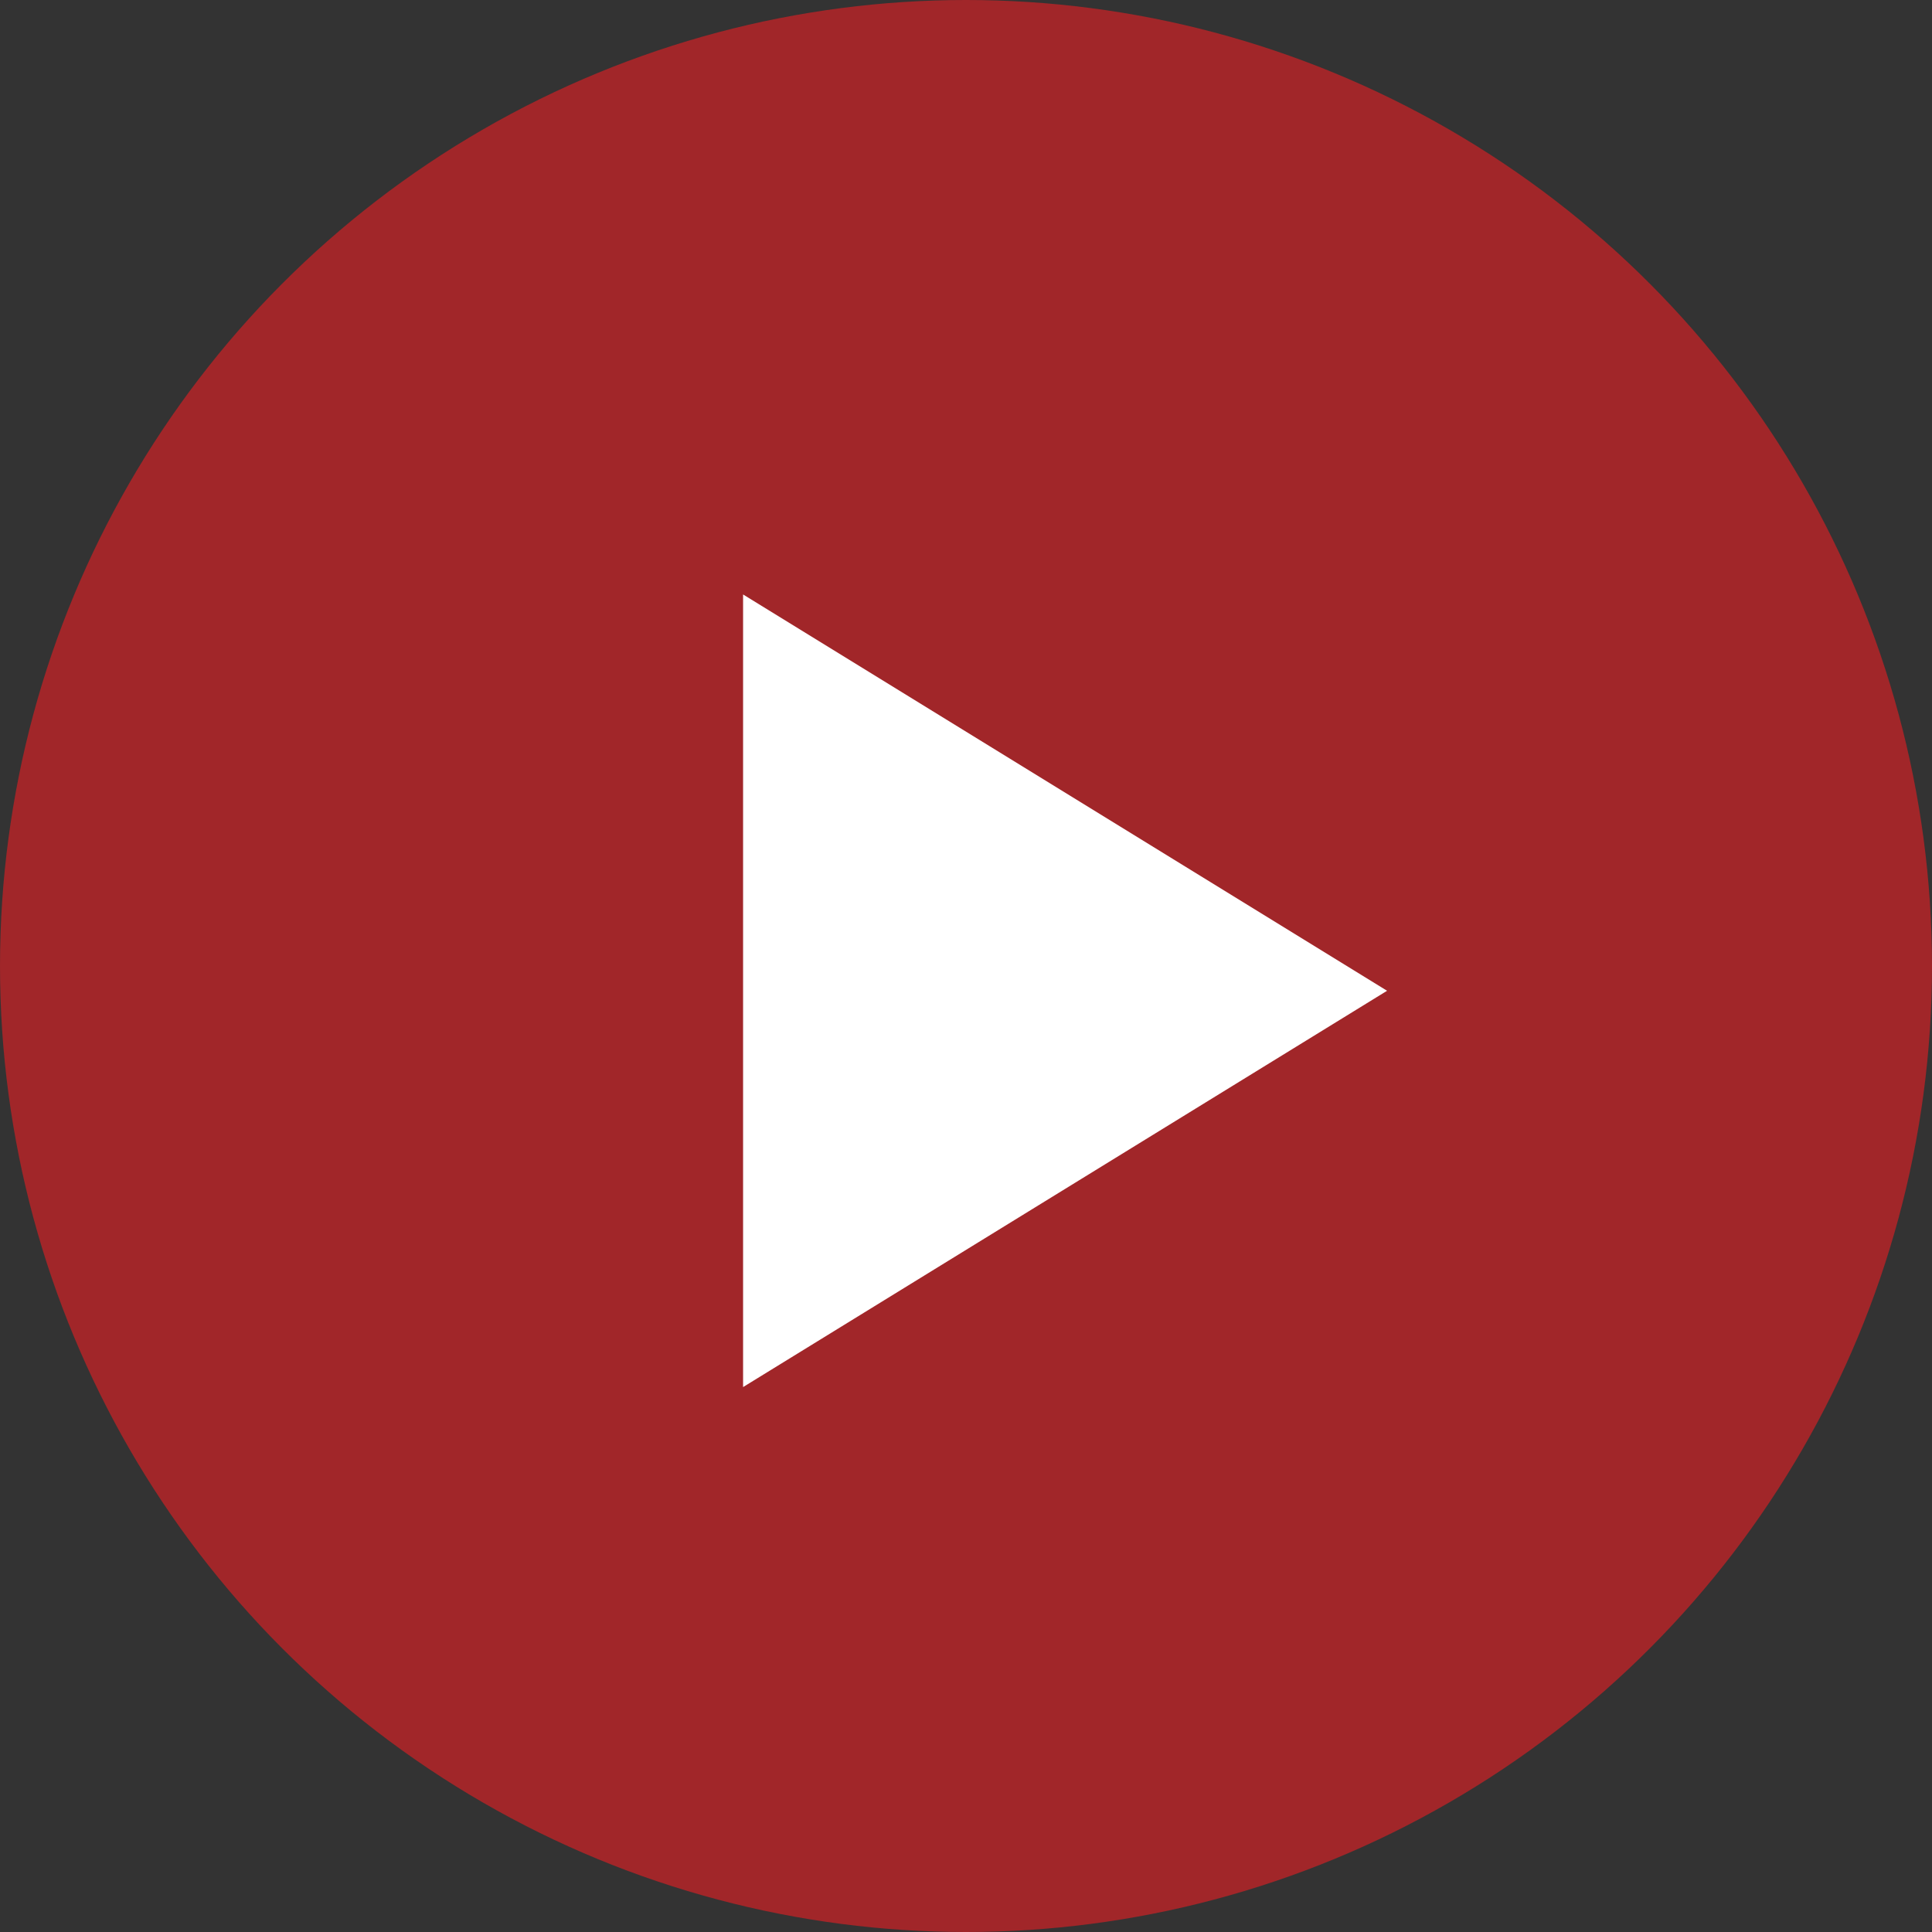 <svg xmlns="http://www.w3.org/2000/svg" width="39" height="39" viewBox="0 0 39 39">
  <rect x="0" y="0" width="39" height="39" fill="#333333" stroke="none"/>
  <g id="Group_1566" data-name="Group 1566" transform="translate(-304 -7851)">
    <circle id="Ellipse_23" data-name="Ellipse 23" cx="19.5" cy="19.5" r="19.5" transform="translate(304 7851)" fill="#be2327" opacity="0.79"/>
    <path id="Polygon_1" data-name="Polygon 1" d="M8,0l8,13H0Z" transform="translate(332 7863) rotate(90)" fill="#fff"/>
  </g>
</svg>
